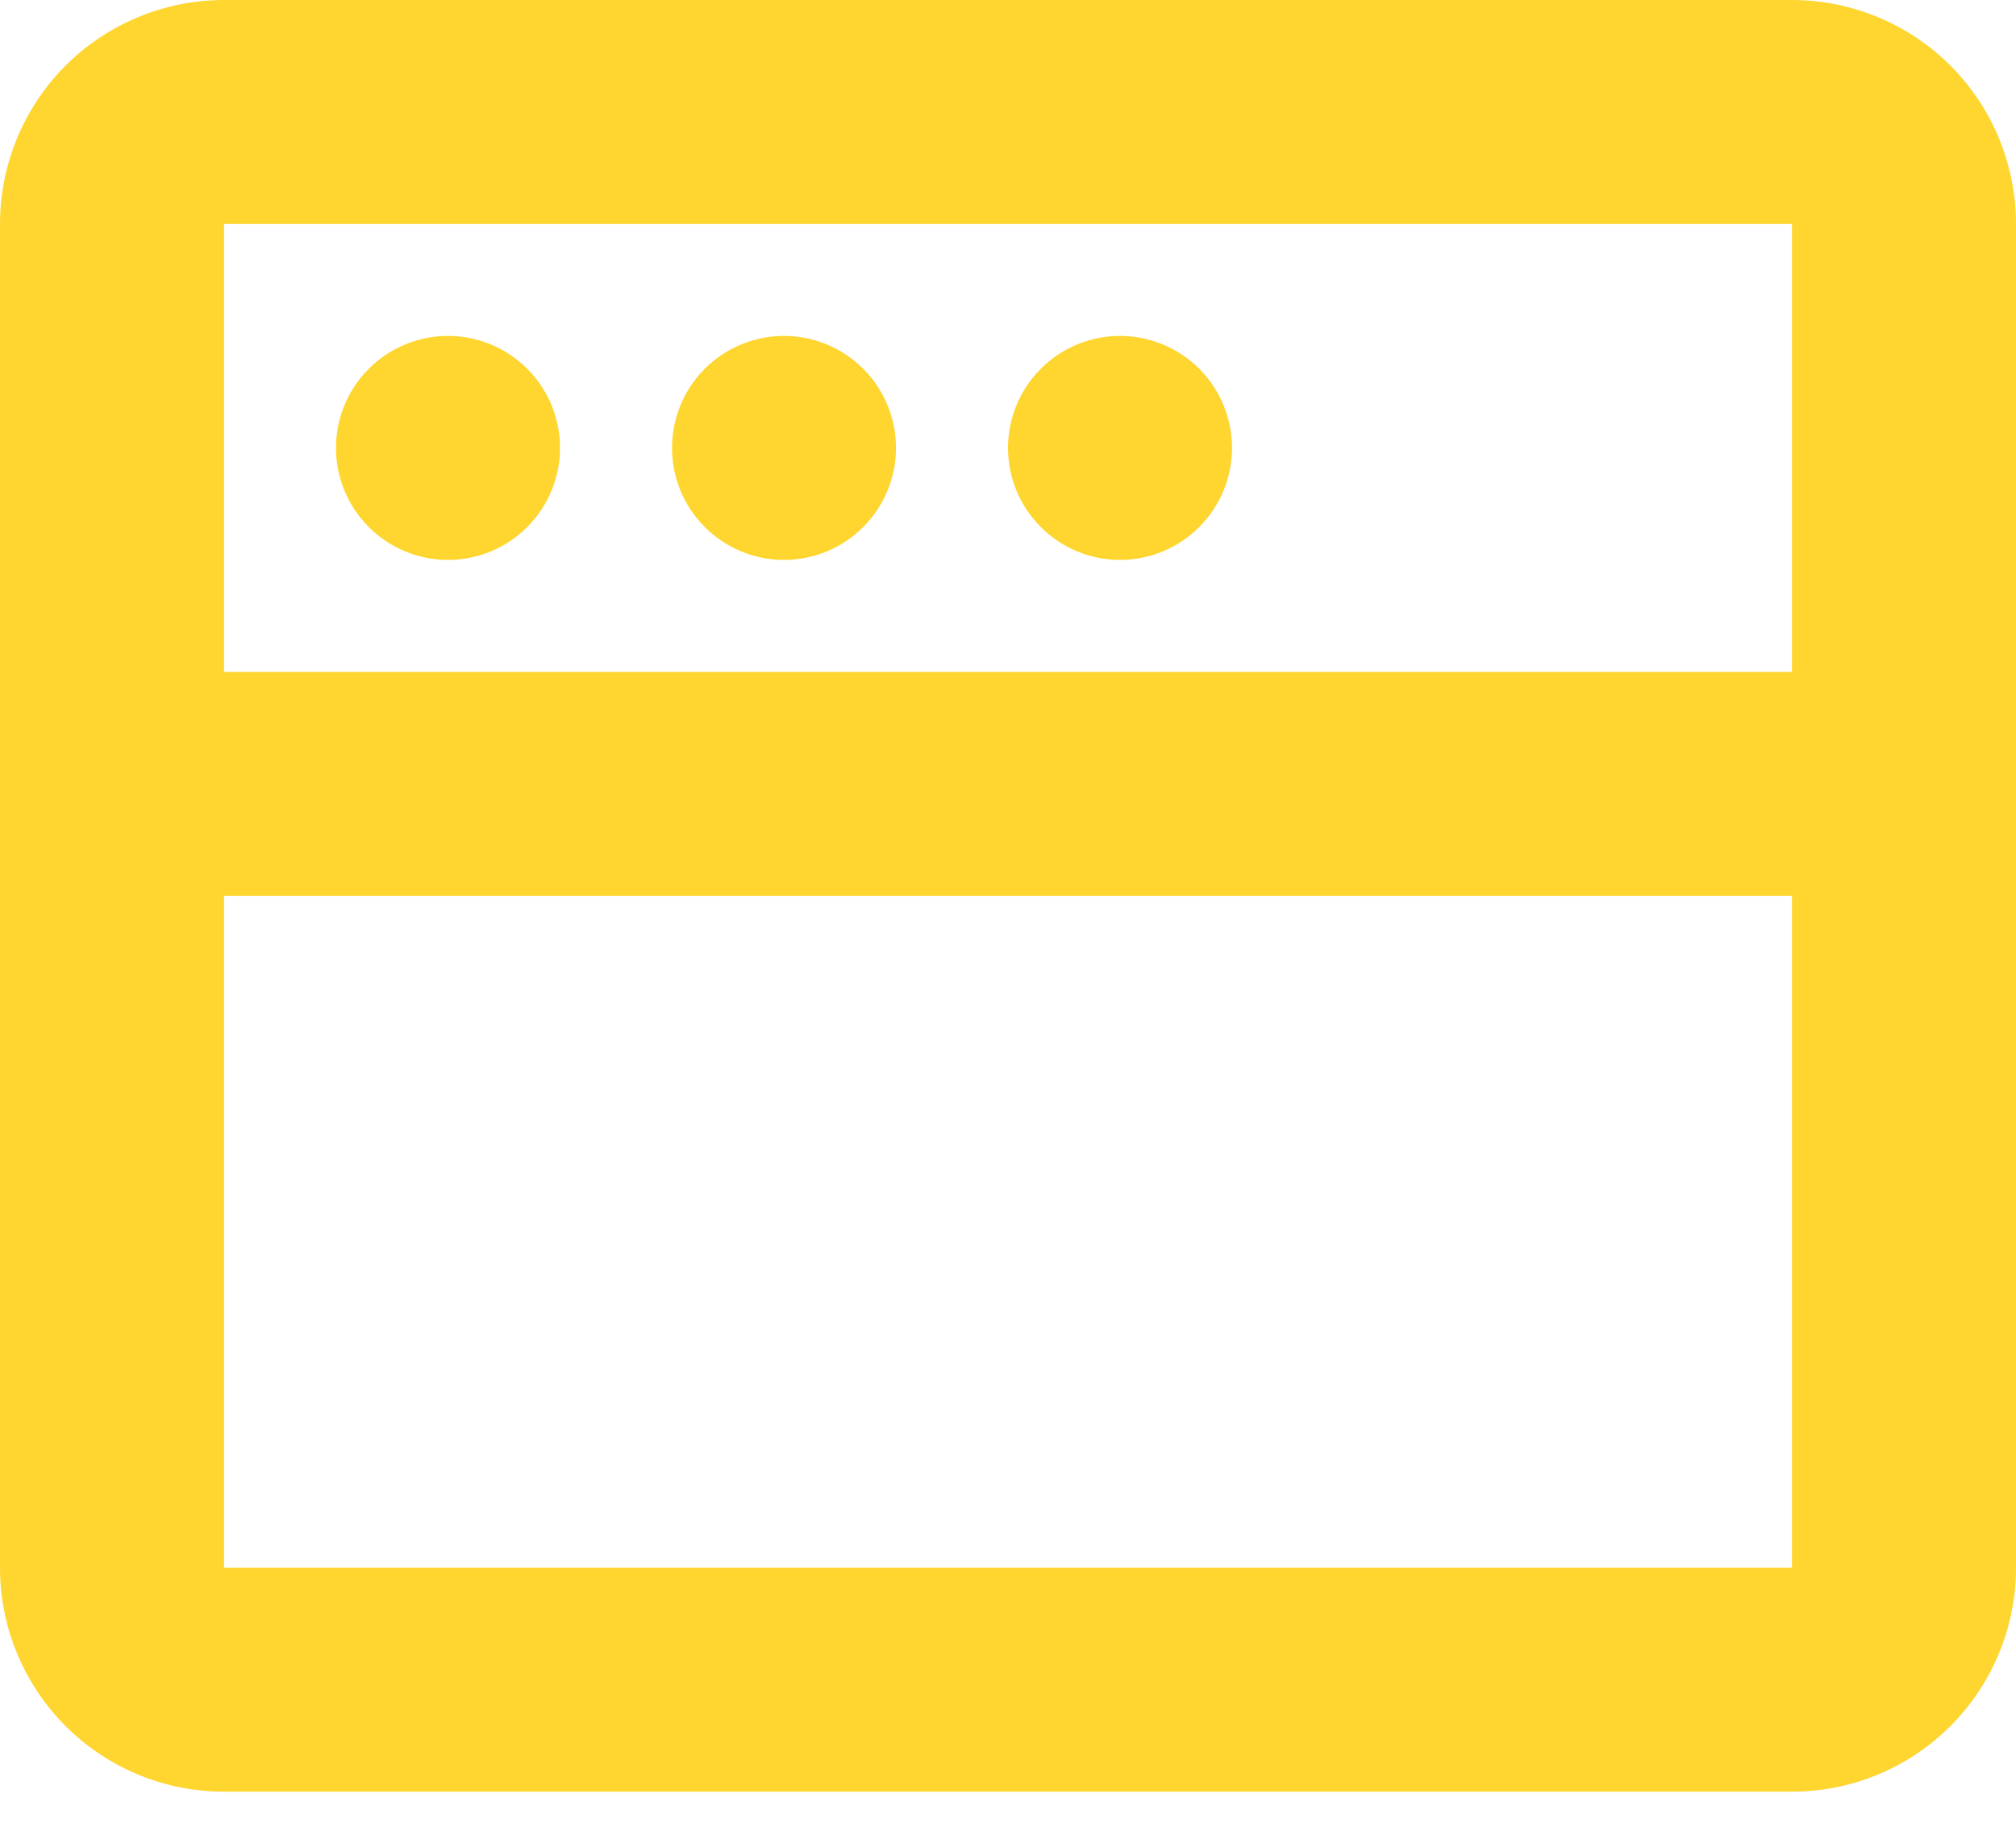 <svg width="32" height="29" viewBox="0 0 32 29" fill="none" xmlns="http://www.w3.org/2000/svg">
<path d="M28.444 0C29.387 0 30.292 0.375 30.959 1.041C31.625 1.708 32 2.613 32 3.556V24.889C32 25.832 31.625 26.736 30.959 27.403C30.292 28.07 29.387 28.444 28.444 28.444H3.556C2.613 28.444 1.708 28.07 1.041 27.403C0.375 26.736 0 25.832 0 24.889V3.556C0 2.613 0.375 1.708 1.041 1.041C1.708 0.375 2.613 0 3.556 0H28.444ZM28.444 14.222H3.556V24.889H28.444V14.222ZM28.444 3.556H3.556V10.667H28.444V3.556ZM7.111 5.333C7.583 5.333 8.035 5.521 8.368 5.854C8.702 6.187 8.889 6.64 8.889 7.111C8.889 7.583 8.702 8.035 8.368 8.368C8.035 8.702 7.583 8.889 7.111 8.889C6.64 8.889 6.187 8.702 5.854 8.368C5.521 8.035 5.333 7.583 5.333 7.111C5.333 6.64 5.521 6.187 5.854 5.854C6.187 5.521 6.64 5.333 7.111 5.333ZM12.444 5.333C12.916 5.333 13.368 5.521 13.701 5.854C14.035 6.187 14.222 6.64 14.222 7.111C14.222 7.583 14.035 8.035 13.701 8.368C13.368 8.702 12.916 8.889 12.444 8.889C11.973 8.889 11.521 8.702 11.187 8.368C10.854 8.035 10.667 7.583 10.667 7.111C10.667 6.64 10.854 6.187 11.187 5.854C11.521 5.521 11.973 5.333 12.444 5.333ZM17.778 5.333C18.249 5.333 18.701 5.521 19.035 5.854C19.368 6.187 19.556 6.64 19.556 7.111C19.556 7.583 19.368 8.035 19.035 8.368C18.701 8.702 18.249 8.889 17.778 8.889C17.306 8.889 16.854 8.702 16.521 8.368C16.187 8.035 16 7.583 16 7.111C16 6.64 16.187 6.187 16.521 5.854C16.854 5.521 17.306 5.333 17.778 5.333Z" fill="#FFD530"/>
</svg>
